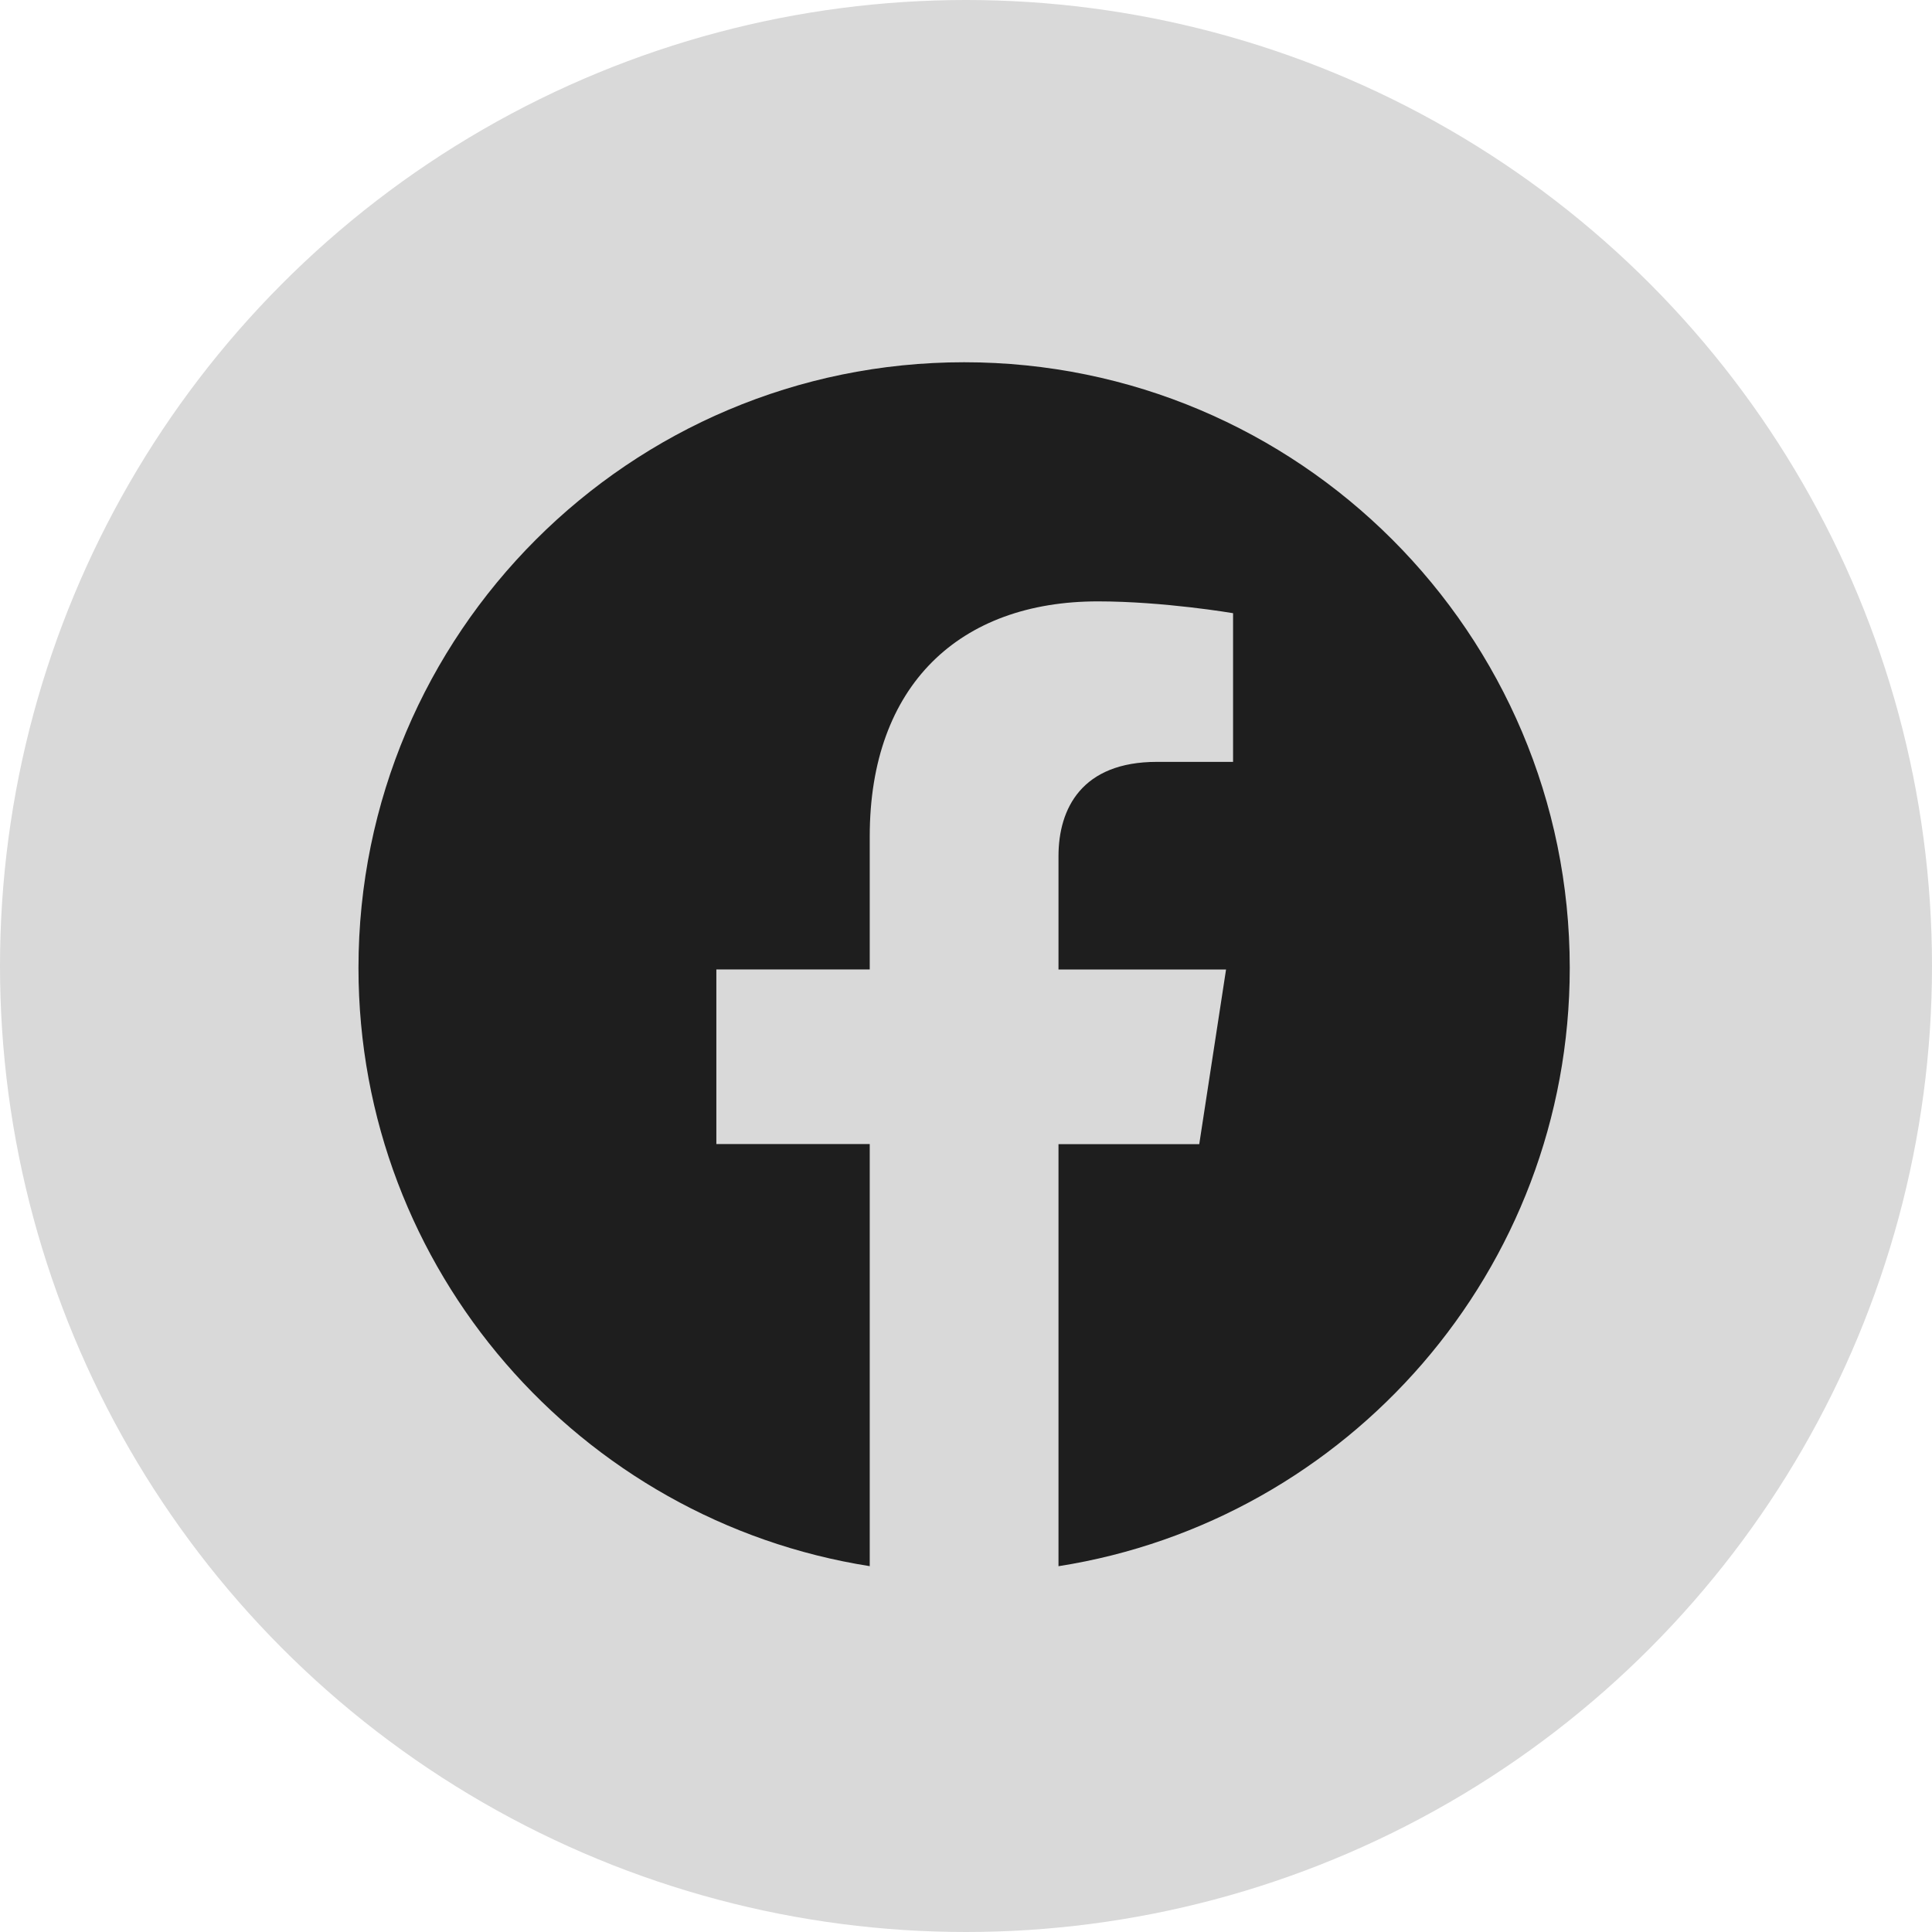 <svg width="512" height="512" viewBox="0 0 512 512" fill="none" xmlns="http://www.w3.org/2000/svg">
<g clip-path="url(#clip0_93_6)">
<circle cx="256" cy="256" r="256" fill="#D9D9D9"/>
<path d="M416 256.5C416 336.603 357.23 403.01 280.511 415.061V303.206H317.814L324.916 256.928H280.511V226.901C280.511 214.235 286.717 201.903 306.592 201.903H326.775V162.501C326.775 162.501 308.452 159.371 290.944 159.371C254.376 159.371 230.489 181.533 230.489 221.645V256.915H189.842V303.192H230.489V415.047C153.783 402.983 95 336.59 95 256.5C95 167.864 166.864 96 255.5 96C344.136 96 416 167.851 416 256.5Z" fill="#1E1E1E"/>
</g>
<defs>
<clipPath id="clip0_93_6">
<rect width="512" height="512" fill="white"/>
</clipPath>
</defs>
</svg>
